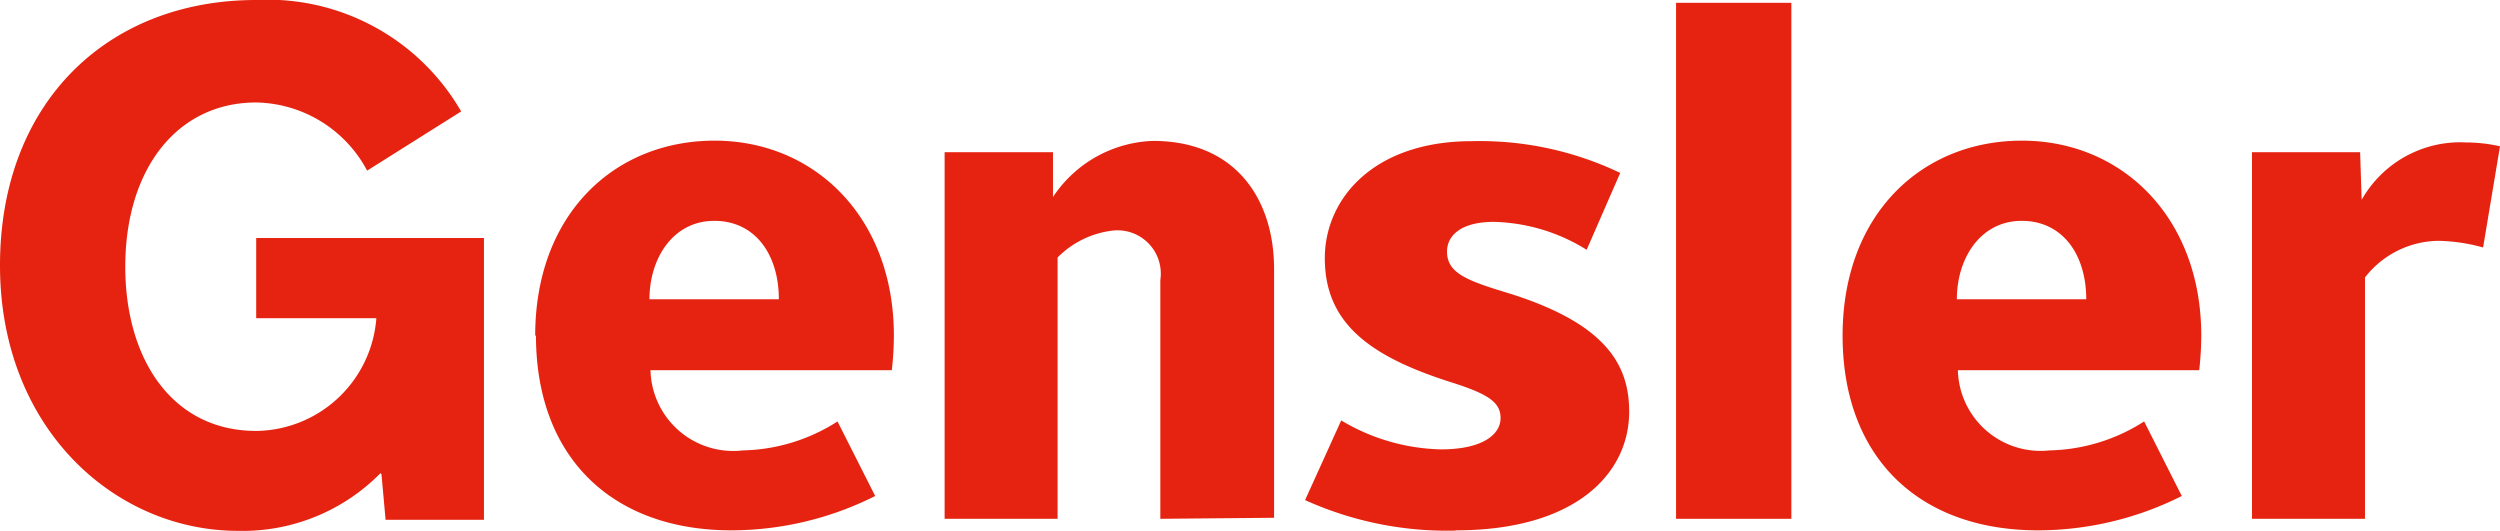<svg id="レイヤー_1" data-name="レイヤー 1" xmlns="http://www.w3.org/2000/svg" xmlns:xlink="http://www.w3.org/1999/xlink" viewBox="0 0 97.58 20.72"><defs><style>.cls-1{fill:none;}.cls-2{fill:#e62310;}.cls-3{clip-path:url(#clip-path);}</style><clipPath id="clip-path" transform="translate(0 0)"><rect class="cls-1" width="97.58" height="20.72"/></clipPath></defs><title>equipment_design_company_gensler_logo</title><rect class="cls-2" x="65.42" y="0.11" width="4.5" height="20.14"/><g class="cls-3"><path class="cls-2" d="M96.92,9.66a6.9,6.9,0,0,0-1.74-.26,3.68,3.68,0,0,0-2.87,1.43v9.42H87.9V5.94h4.22l.06,1.86a4.42,4.42,0,0,1,4.08-2.24,6.06,6.06,0,0,1,1.32.15Z" transform="translate(0 0)"/><path class="cls-2" d="M56.82,20.71a13.45,13.45,0,0,1-5.88-1.19l1.41-3.11a7.9,7.9,0,0,0,3.89,1.13c1.66,0,2.33-.6,2.33-1.22s-.48-.94-1.93-1.4c-3.15-1-4.93-2.29-4.93-4.84,0-2.32,1.9-4.57,5.74-4.57a12.69,12.69,0,0,1,5.79,1.24l-1.31,3a7.14,7.14,0,0,0-3.62-1.09c-1.28,0-1.83.53-1.83,1.16,0,.82.74,1.12,2.29,1.59,3.91,1.19,4.82,2.82,4.82,4.66,0,2.39-2.06,4.63-6.77,4.63" transform="translate(0 0)"/><path class="cls-2" d="M45.29,20.25V10.93A1.69,1.69,0,0,0,43.43,9a3.62,3.62,0,0,0-2.15,1.05V20.25H36.87V5.94H41.1l0,1.75A4.88,4.88,0,0,1,45,5.5c3.27,0,4.73,2.32,4.73,5v9.71Z" transform="translate(0 0)"/><path class="cls-2" d="M81.43,11.68c0-1.74-.92-3.06-2.52-3.06s-2.53,1.45-2.53,3.06ZM71.92,13.1c0-4.74,3.09-7.61,7-7.61s7,3,7,7.61a12.68,12.68,0,0,1-.08,1.35H76.42A3.23,3.23,0,0,0,80,17.58a7.1,7.1,0,0,0,3.69-1.13l1.47,2.91a12.54,12.54,0,0,1-5.61,1.34c-4.66,0-7.63-2.85-7.63-7.6" transform="translate(0 0)"/><path class="cls-2" d="M30.4,11.68c0-1.74-.92-3.06-2.52-3.06s-2.53,1.45-2.53,3.06ZM20.89,13.1c0-4.74,3.09-7.61,7-7.61s7,3,7,7.61a12.68,12.68,0,0,1-.08,1.35H25.39A3.23,3.23,0,0,0,29,17.58a7.1,7.1,0,0,0,3.69-1.13l1.47,2.91a12.54,12.54,0,0,1-5.61,1.34c-4.66,0-7.63-2.85-7.63-7.6" transform="translate(0 0)"/><path class="cls-2" d="M14.85,18.47a7.55,7.55,0,0,1-5.56,2.25c-4.81,0-9.29-4-9.29-10.36S4.2,0,10,0a8.72,8.72,0,0,1,8,4.35L14.33,6.66A5,5,0,0,0,10,4c-3.09,0-5.11,2.6-5.11,6.41,0,3.62,1.84,6.41,5.11,6.41a4.76,4.76,0,0,0,4.69-4.4H10V9.29h8.89v11H15.05l-.16-1.78Z" transform="translate(0 0)"/></g></svg>